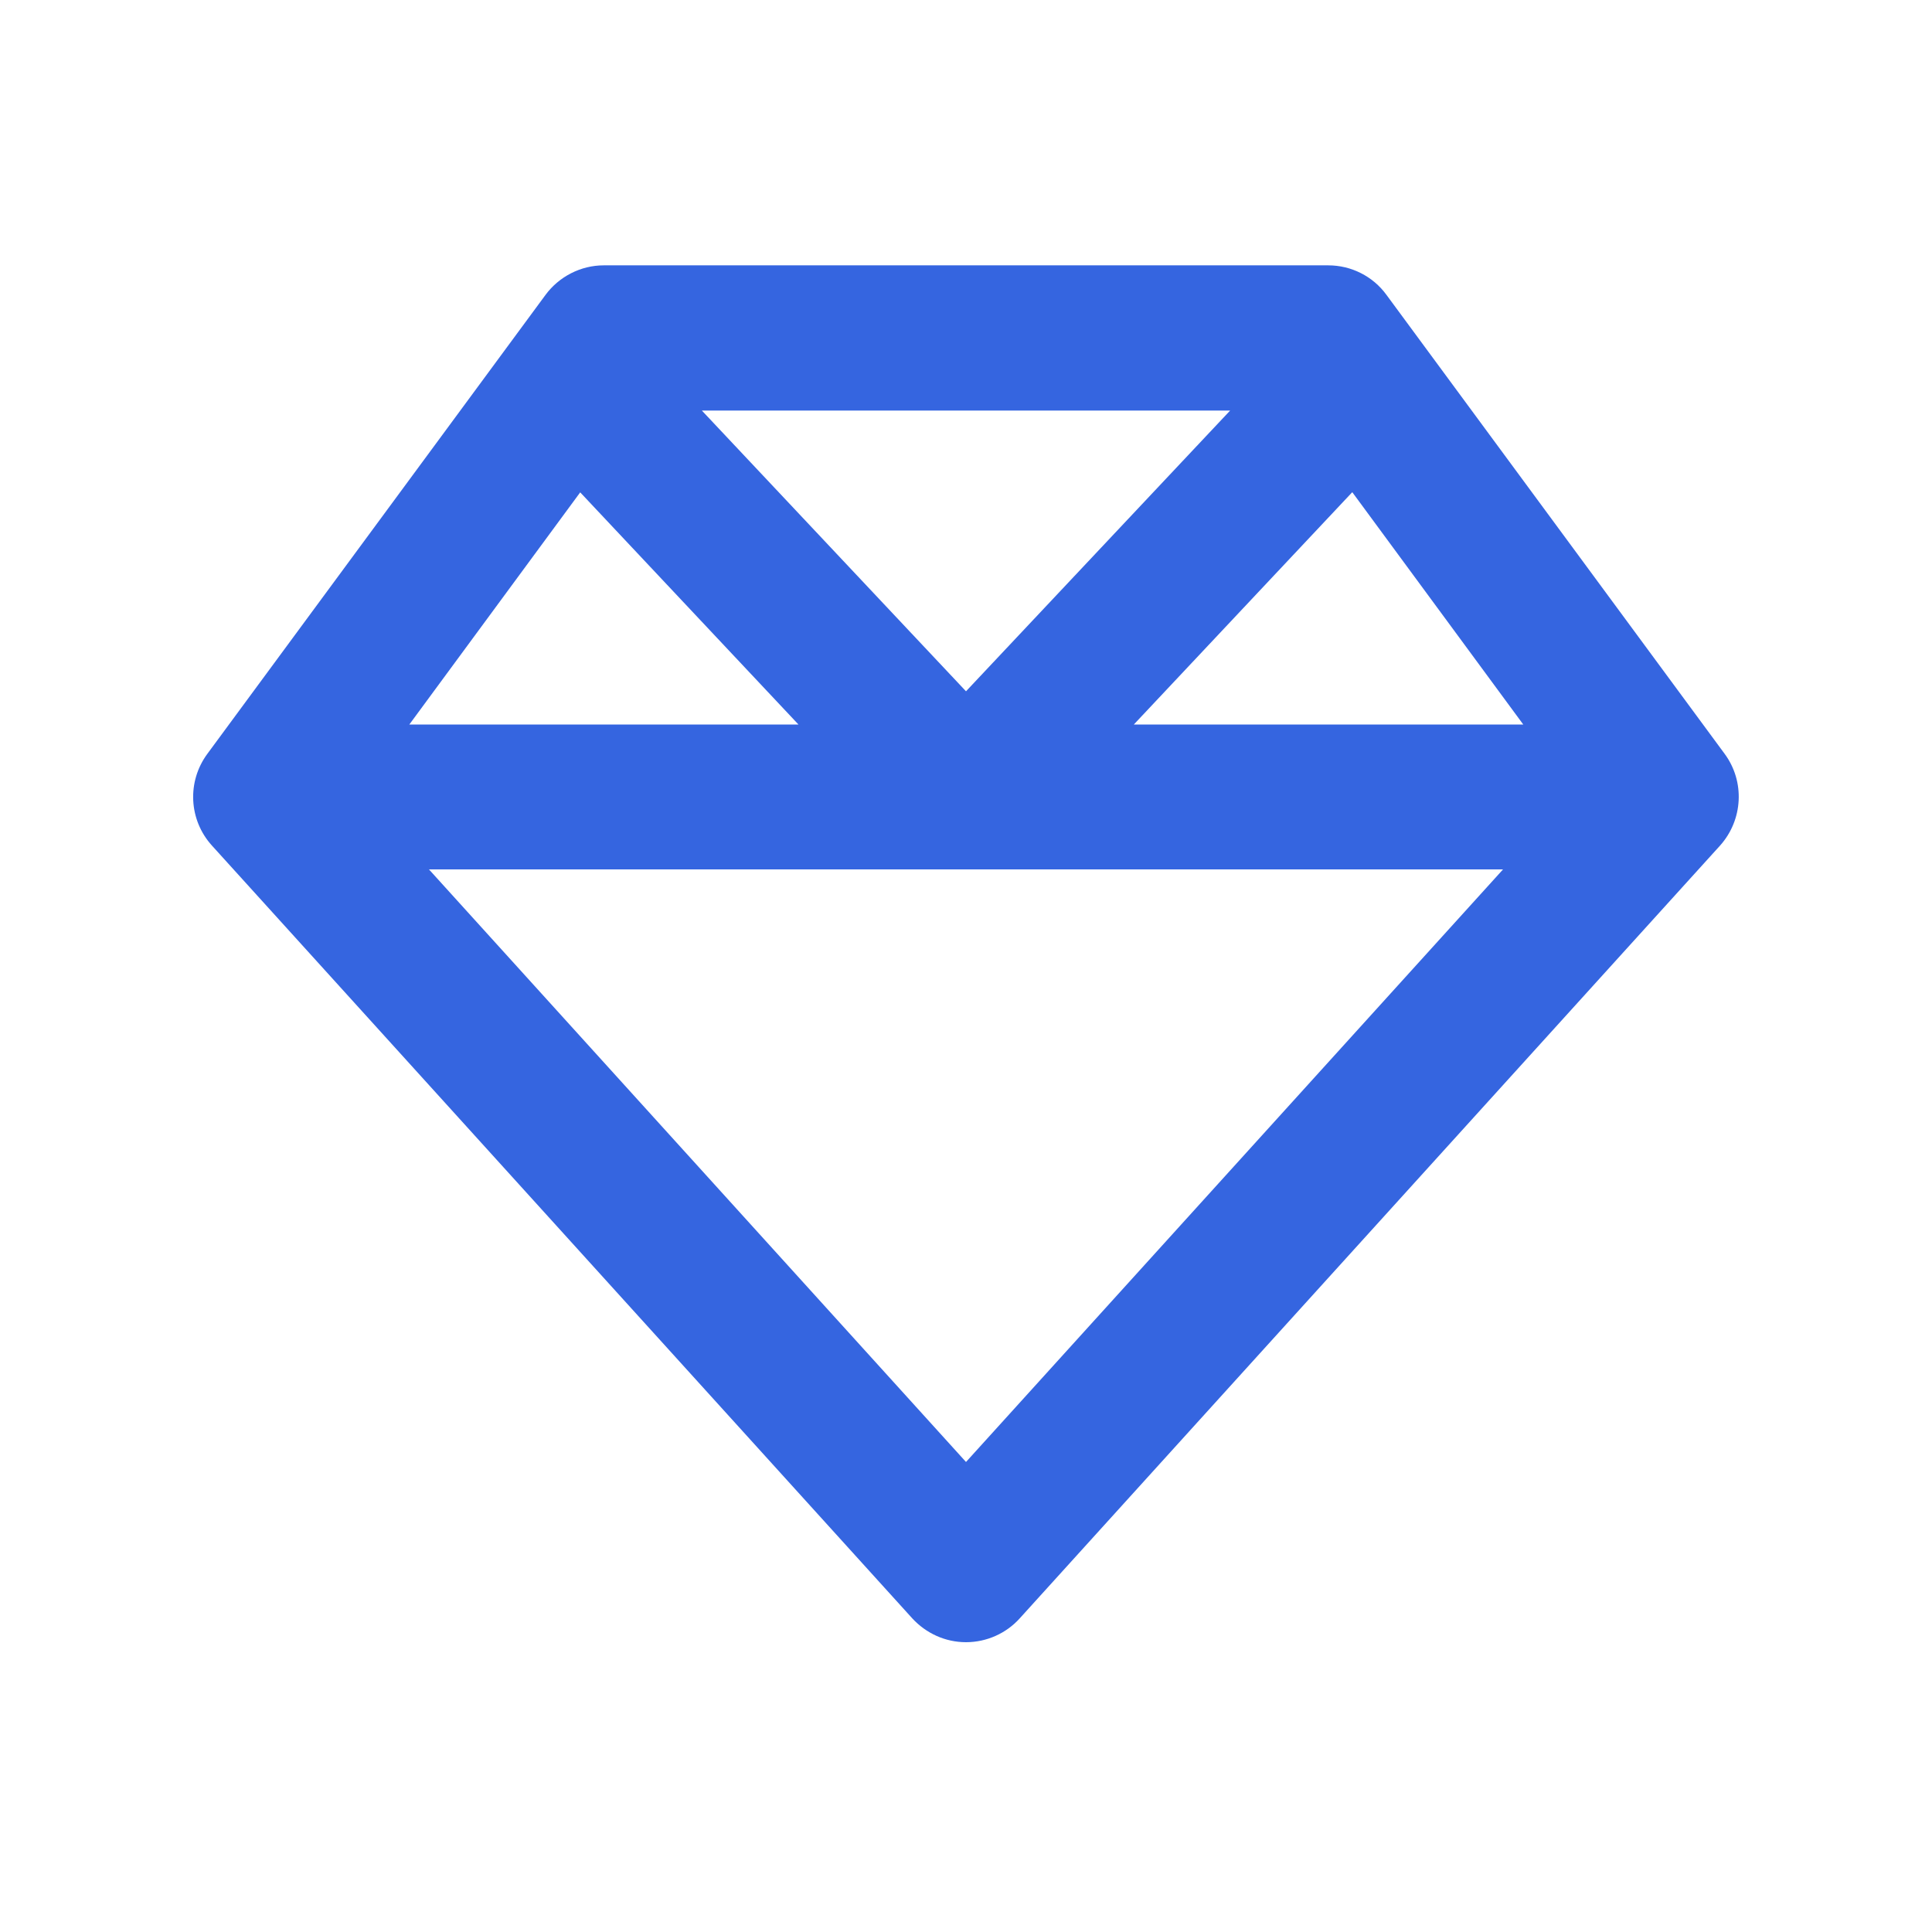 <svg viewBox="0 0 640 640" xmlns="http://www.w3.org/2000/svg"><path d="M232.5 136L320 229L407.5 136L232.5 136zM447.9 163.1L375.6 240L504.6 240L448 163.1zM497.9 288L142.1 288L320 484.3L497.9 288zM135.5 240L264.5 240L192.2 163.1L135.6 240zM569.8 280.1L337.8 536.1C333.3 541.1 326.8 544 320 544C313.2 544 306.8 541.1 302.2 536.1L70.2 280.1C62.5 271.6 61.9 258.9 68.7 249.7L180.7 97.7C185.2 91.6 192.4 87.9 200 87.9L440 87.9C447.6 87.9 454.8 91.5 459.3 97.7L571.3 249.7C578.1 258.9 577.4 271.6 569.8 280.1z" fill="#3565e0"></path></svg>